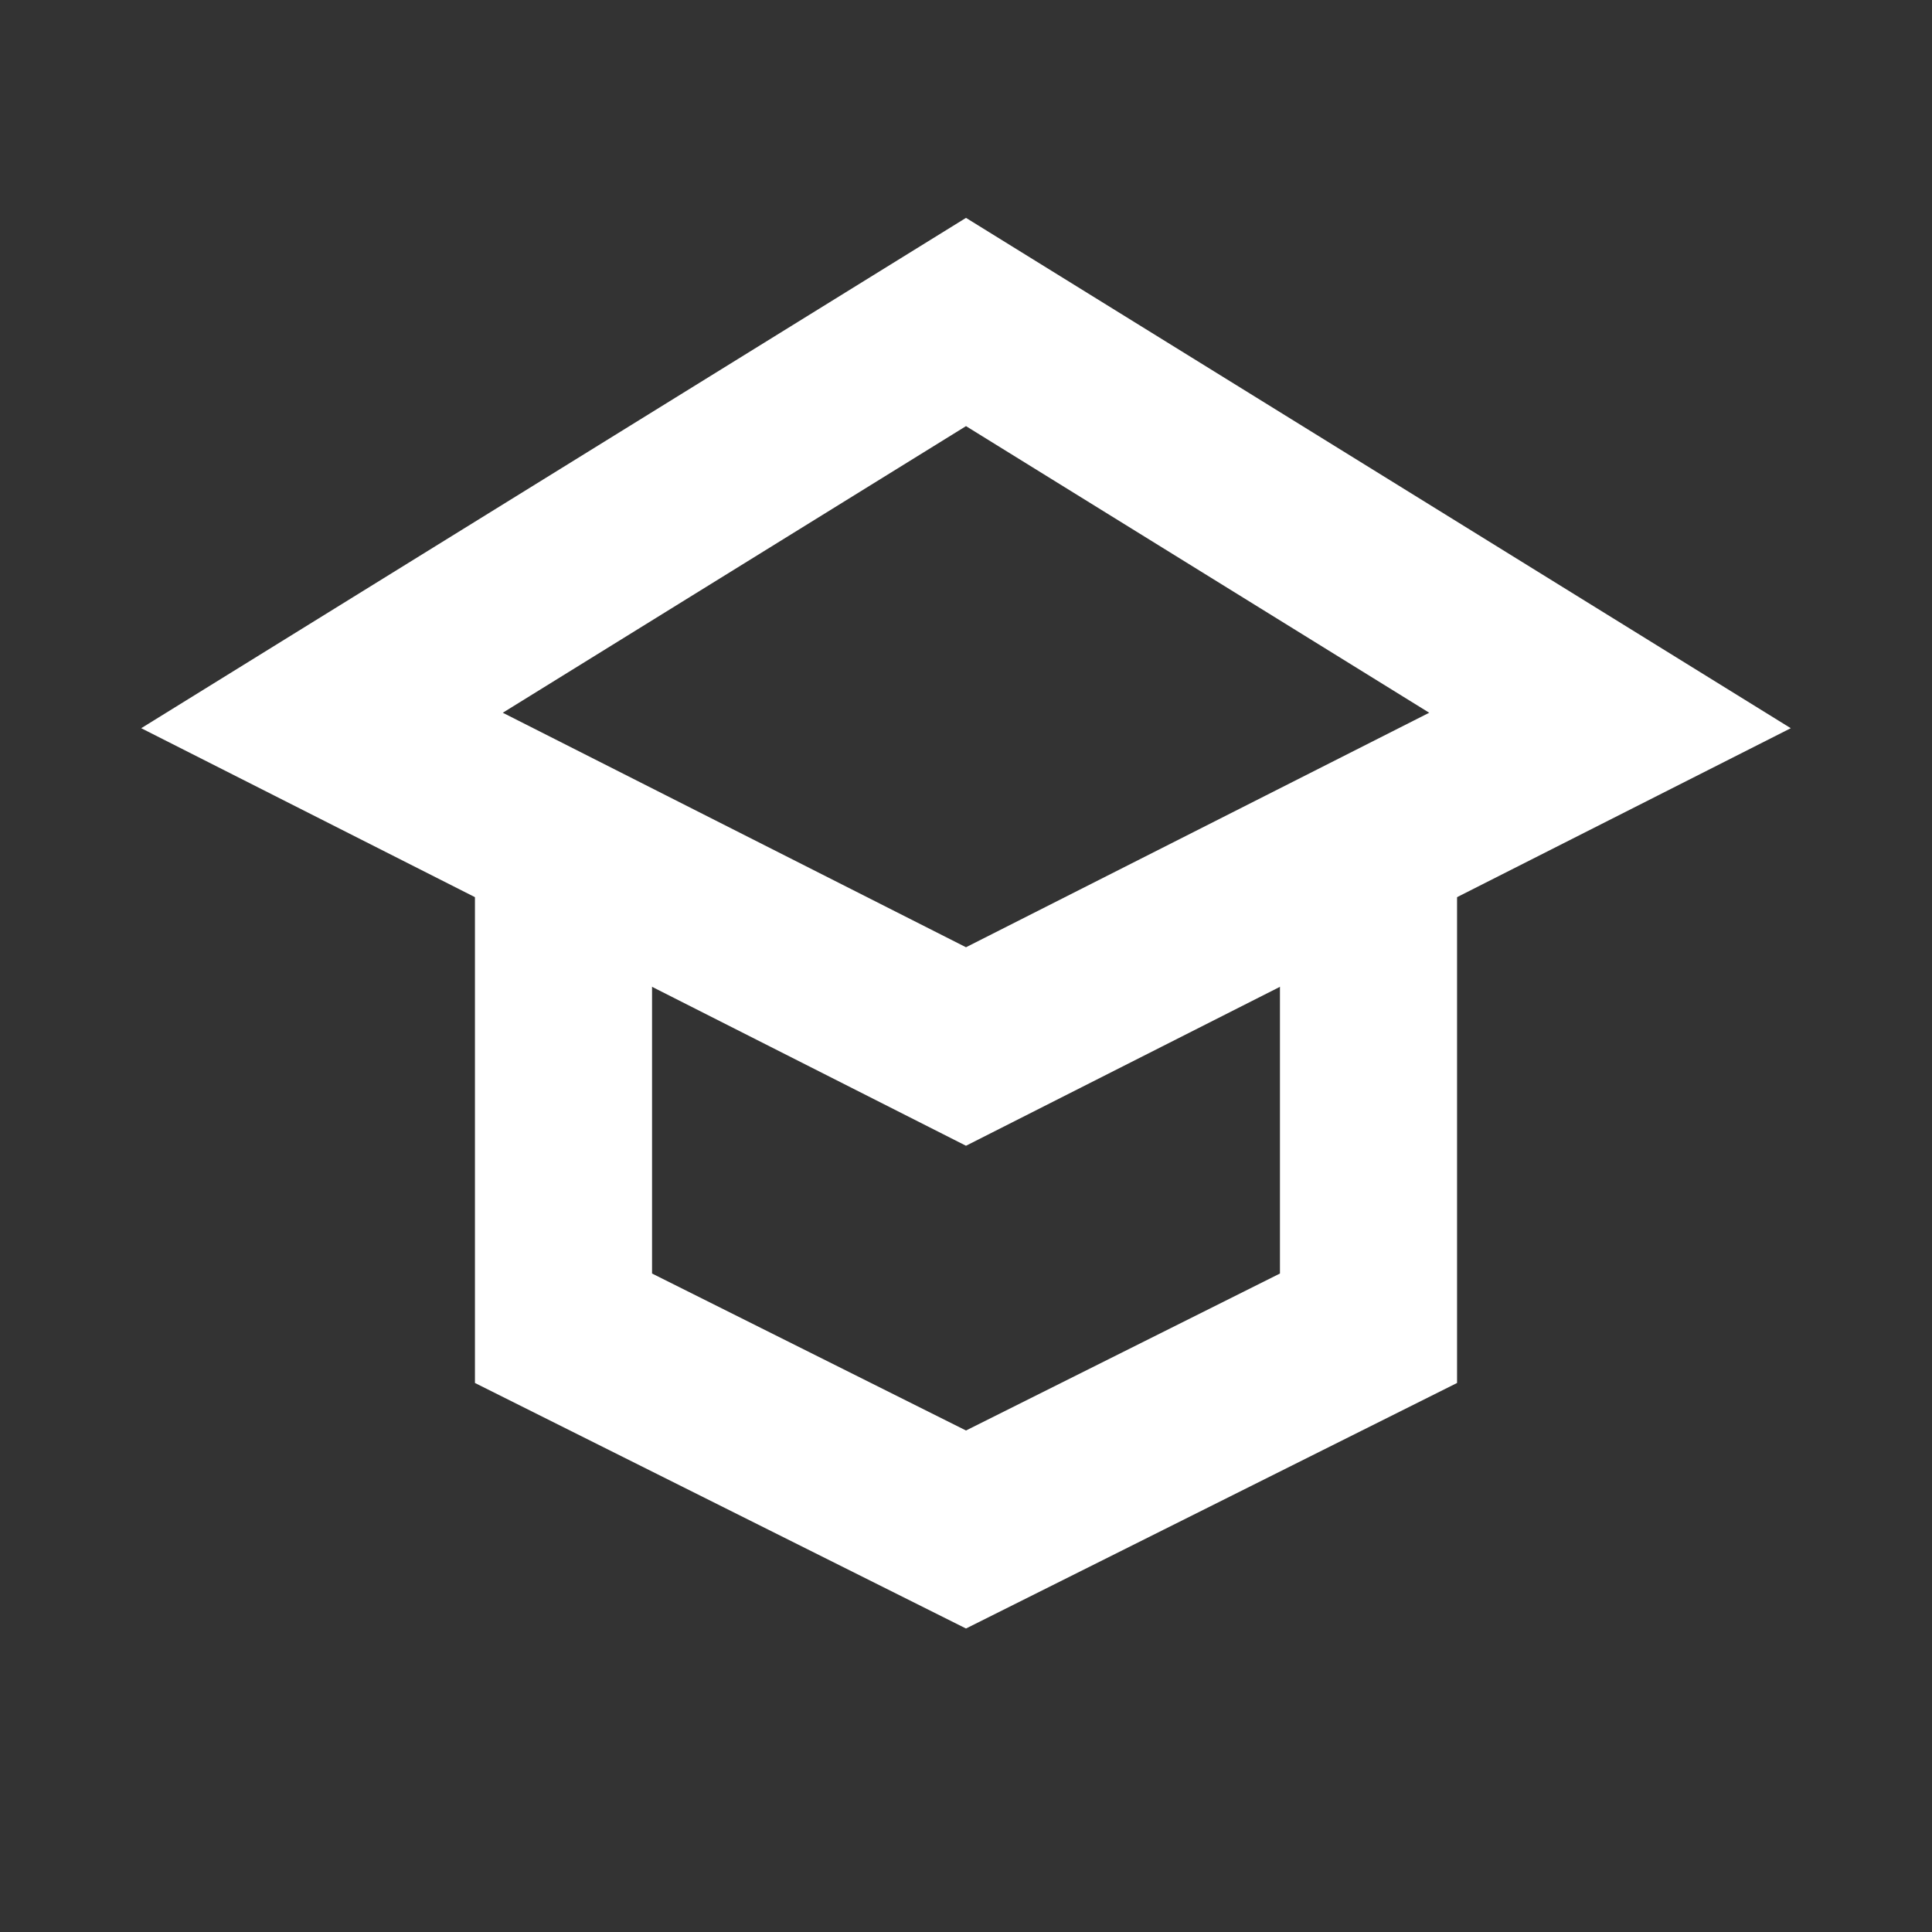 <svg width="24" height="24" viewBox="0 0 24 24" fill="none" xmlns="http://www.w3.org/2000/svg">
<rect x="0" y="0" width="24" height="24" fill="#333333" stroke="none"/>
<path d="M7 10V16.5L12 19L17 16.5V10" stroke="white" stroke-width="2.2"/>
<path d="M4 8.95L12 4L20 8.95L12 13L4 8.95Z" stroke="white" stroke-width="2.2"/>
</svg>
